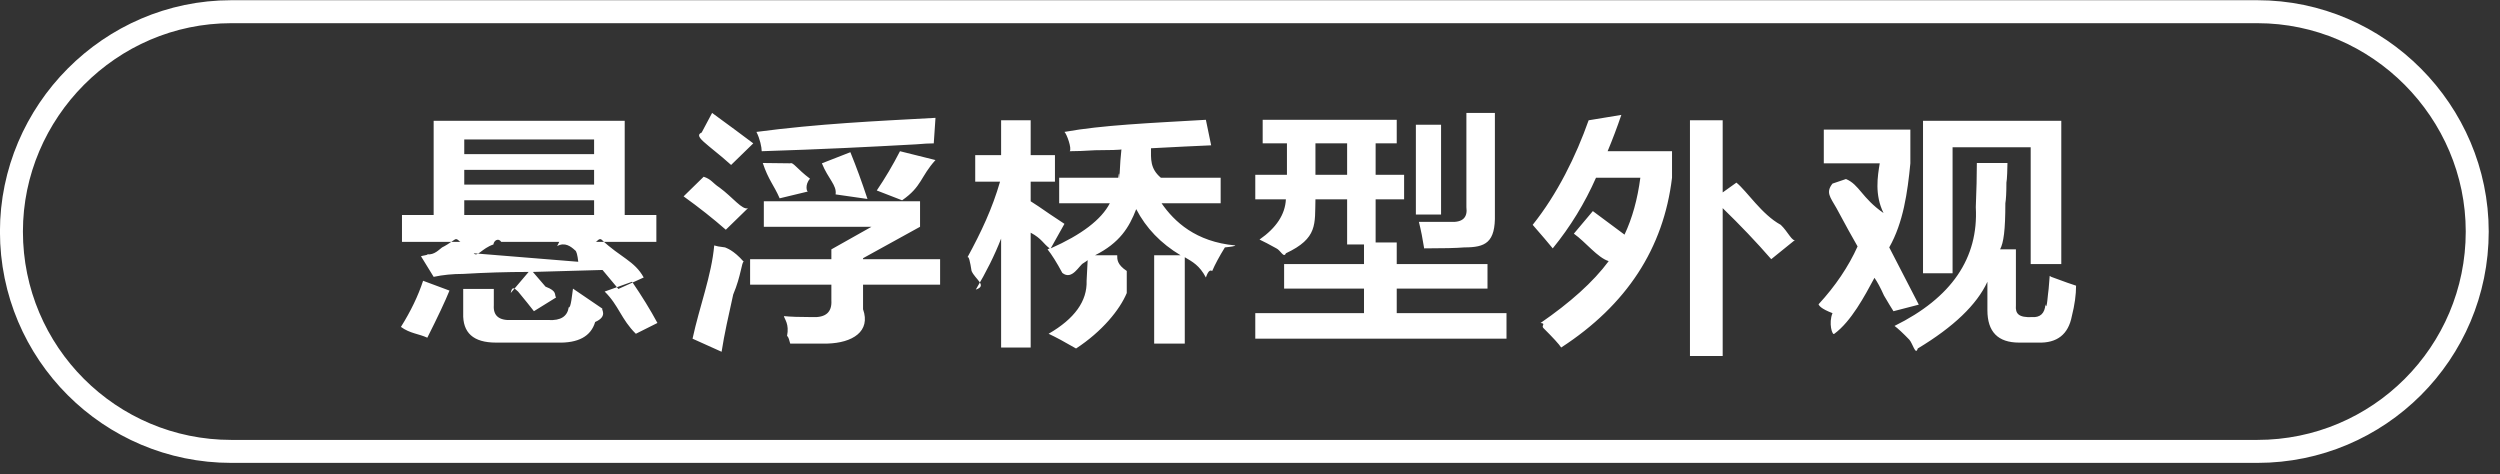 <svg 
 xmlns="http://www.w3.org/2000/svg"
 xmlns:xlink="http://www.w3.org/1999/xlink"
 width="159.195px" height="30.195px">
<rect width="100%" height="100%" fill="#333333" stroke="none"/>
<defs>
<linearGradient id="PSgrad_0" x1="0%" x2="0%" y1="100%" y2="0%">
  <stop offset="0%" stop-color="rgb(146,182,194)" stop-opacity="1" />
  <stop offset="100%" stop-color="rgb(255,255,255)" stop-opacity="1" />
</linearGradient>

</defs>
<path fill-rule="evenodd"  fill="rgb(255, 255, 255)"
 d="M129.310,9.379 L124.336,9.379 L124.336,17.4 L122.454,17.4 L122.454,7.692 L131.259,7.692 L131.259,16.816 L129.310,16.816 L129.310,9.379 ZM120.572,19.817 C120.438,19.609 120.236,19.275 119.967,18.817 C119.743,18.317 119.541,17.942 119.362,17.691 C118.734,18.859 117.884,20.46 116.808,21.254 C116.674,21.4 116.427,20.566 116.69,19.941 C115.934,19.651 115.844,19.463 115.800,19.379 C116.875,18.213 117.704,16.984 118.287,15.692 C117.973,15.150 117.524,14.338 116.943,13.254 C116.539,12.546 116.247,12.25 116.69,11.691 L117.548,11.4 C118.40,11.754 118.556,12.608 119.94,13.566 C119.362,12.400 119.564,11.213 119.698,10.4 L116.136,10.4 L116.136,8.254 L121.648,8.254 L121.648,10.4 C121.468,12.254 121.20,14.171 120.303,15.754 L122.185,19.4 L120.572,19.817 ZM109.697,13.254 L109.697,22.67 L107.613,22.67 L107.613,7.66 L109.697,7.66 L109.697,12.254 L110.571,11.629 C111.243,12.171 112.184,13.66 113.394,14.317 C113.841,14.734 114.155,15.46 114.335,15.254 L112.789,16.504 C111.848,15.421 110.816,14.338 109.697,13.254 ZM98.270,20.879 C98.136,20.712 98.46,20.607 98.1,20.566 C99.973,19.275 101.451,17.963 102.438,16.629 C101.720,16.4 100.981,15.421 100.220,14.879 L101.429,13.442 L103.446,14.941 C103.938,13.900 104.274,12.691 104.454,11.316 L101.631,11.316 C100.914,12.942 99.995,14.441 98.875,15.816 C98.606,15.484 98.180,14.984 97.598,14.317 C99.166,12.359 100.354,9.941 101.161,7.66 L103.244,7.317 C102.975,8.109 102.683,8.879 102.370,9.629 L106.471,9.629 L106.471,11.316 C105.933,15.816 103.580,19.421 99.413,22.129 C99.279,21.920 98.897,21.504 98.270,20.879 ZM79.934,19.941 L86.857,19.941 L86.857,18.379 L81.77,18.379 L81.77,16.816 L86.857,16.816 L86.857,15.567 L85.782,15.567 L85.782,12.691 L83.765,12.691 C83.720,14.26 83.93,15.171 81.883,16.129 C81.749,16.46 81.547,15.941 81.278,15.816 C80.830,15.567 80.472,15.379 80.203,15.254 C81.278,14.504 81.838,13.651 81.883,12.691 L79.934,12.691 L79.934,11.129 L81.950,11.129 L81.950,9.129 L80.405,9.129 L80.405,7.629 L88.941,7.629 L88.941,9.129 L87.597,9.129 L87.597,11.129 L89.411,11.129 L89.411,12.691 L87.597,12.691 L87.597,15.441 L88.941,15.441 L88.941,16.816 L94.721,16.816 L94.721,18.379 L88.941,18.379 L88.941,19.941 L95.931,19.941 L95.931,21.567 L79.934,21.567 L79.934,19.941 ZM85.782,9.129 L83.765,9.129 L83.765,11.129 L85.782,11.129 L85.782,9.129 ZM93.243,15.754 C92.749,15.796 91.898,15.816 90.688,15.816 C90.598,15.233 90.487,14.671 90.352,14.129 C90.934,14.129 91.606,14.129 92.369,14.129 C93.130,14.171 93.466,13.858 93.377,13.191 L93.377,7.191 L95.192,7.191 L95.192,13.629 C95.236,15.46 94.587,15.754 93.243,15.754 ZM90.16,7.941 L91.764,7.941 L91.764,13.66 L90.16,13.66 L90.16,7.941 ZM77.998,15.754 C77.639,16.338 77.370,16.838 77.192,17.254 C77.101,17.213 76.967,17.150 76.788,17.67 C76.385,16.901 75.937,16.671 75.444,16.379 L75.444,21.879 L73.495,21.879 L73.495,16.254 L75.175,16.254 C73.920,15.504 72.979,14.526 72.352,13.317 C71.904,14.483 71.30,15.463 69.731,16.254 L71.142,16.254 C71.142,16.504 71.119,16.838 71.75,17.254 C71.75,17.629 71.75,17.900 71.75,18.66 C71.30,19.734 70.178,21.107 68.521,22.192 C67.804,21.775 67.221,21.462 66.773,21.254 C68.431,20.295 69.237,19.171 69.193,17.879 L69.260,16.567 C69.215,16.608 69.126,16.671 68.992,16.754 C68.723,16.879 68.274,17.88 67.647,17.379 C67.288,16.713 66.975,16.213 66.706,15.879 L66.841,15.816 C66.437,15.526 66.34,15.192 65.631,14.817 L65.631,22.129 L63.749,22.129 L63.749,15.192 C63.345,16.233 62.808,17.316 62.136,18.442 C62.90,18.191 62.1,17.796 61.867,17.254 C61.776,16.671 61.687,16.254 61.598,16.4 C62.494,14.754 63.188,13.275 63.681,11.567 L62.1,11.567 L62.1,9.879 L63.749,9.879 L63.749,7.66 L65.631,7.66 L65.631,9.879 L67.177,9.879 L67.177,11.567 L65.631,11.567 L65.631,12.817 C65.900,12.983 66.303,13.254 66.841,13.629 C67.288,13.921 67.602,14.129 67.782,14.254 L66.908,15.816 C68.879,14.941 70.134,13.983 70.672,12.942 L67.446,12.942 L67.446,11.316 L71.210,11.316 C71.254,10.984 71.277,10.879 71.277,11.4 C71.321,10.421 71.366,9.921 71.411,9.504 C71.52,9.546 70.492,9.567 69.731,9.567 C69.13,9.609 68.476,9.629 68.118,9.629 C68.27,9.46 67.916,8.504 67.782,8.4 C70.201,7.963 73.203,7.838 76.788,7.629 L77.124,9.254 C76.138,9.296 74.861,9.358 73.293,9.441 C73.293,10.109 73.226,10.733 73.92,11.316 L77.729,11.316 L77.729,12.942 L73.965,12.942 C74.772,14.109 76.138,15.4 78.66,15.629 C78.66,15.671 78.42,15.713 77.998,15.754 ZM54.957,19.692 C55.46,21.107 54.285,21.837 52.672,21.879 C51.909,21.879 51.126,21.879 50.319,21.879 C50.274,21.712 50.207,21.420 50.117,21.4 C50.27,20.629 49.960,20.337 49.916,20.129 C50.319,20.171 50.924,20.192 51.731,20.192 C52.581,20.232 52.985,19.879 52.940,19.129 L52.940,18.129 L47.765,18.129 L47.765,16.504 L52.940,16.504 L52.940,15.879 L55.495,14.441 L48.639,14.441 L48.639,12.817 L58.587,12.817 L58.587,14.441 L54.957,16.442 L54.957,16.504 L59.864,16.504 L59.864,18.129 L54.957,18.129 L54.957,19.692 ZM57.444,12.754 L55.831,12.129 C56.368,11.338 56.861,10.504 57.309,9.629 L59.57,10.192 C58.609,11.25 58.71,11.879 57.444,12.754 ZM53.209,12.379 C53.30,11.796 52.739,11.4 52.336,10.4 L54.150,9.692 C54.554,10.691 54.845,11.484 55.24,12.67 L53.209,12.379 ZM51.462,12.191 L49.647,12.629 C49.288,11.796 48.930,11.46 48.572,10.379 L50.319,10.4 C50.498,10.296 50.744,10.754 51.58,11.379 C51.237,11.754 51.371,12.25 51.462,12.191 ZM48.504,9.629 C48.504,9.379 48.392,8.838 48.168,8.4 C52.111,7.879 55.740,7.713 59.57,7.504 L59.460,9.129 C59.191,9.129 58.810,9.150 58.318,9.192 C55.315,9.358 52.44,9.504 48.504,9.629 ZM45.144,9.316 C44.650,8.901 44.292,8.609 44.68,8.441 L45.345,7.191 C46.375,7.941 47.249,8.588 47.967,9.129 L46.555,10.504 C46.286,10.254 45.816,9.858 45.144,9.316 ZM45.816,11.942 C46.666,12.566 47.271,13.4 47.631,13.254 L46.219,14.629 C45.412,13.921 44.516,13.213 43.530,12.504 L44.808,11.254 C45.31,11.421 45.367,11.650 45.816,11.942 ZM38.503,18.566 L40.250,17.942 C40.877,18.859 41.415,19.734 41.864,20.566 L40.49,21.254 C39.555,20.337 39.40,19.441 38.503,18.566 ZM38.301,15.254 C39.511,16.4 40.407,16.608 40.990,17.67 L39.377,18.4 L38.368,17.191 L33.932,17.316 C34.111,17.525 34.380,17.838 34.739,18.254 C35.52,18.546 35.276,18.776 35.411,18.942 L33.999,19.817 C33.775,19.526 33.438,19.108 32.991,18.566 C32.766,18.359 32.610,18.191 32.521,18.66 L33.663,17.316 C32.274,17.316 30.884,17.359 29.496,17.442 C28.824,17.442 28.196,17.504 27.614,17.629 L26.807,16.316 C26.897,16.276 27.31,16.233 27.211,16.192 C27.658,16.25 27.972,15.879 28.152,15.754 C28.330,15.671 28.599,15.504 28.958,15.254 C29.137,15.129 29.271,15.46 29.362,15.4 L25.597,15.4 L25.597,13.692 L27.614,13.692 L27.614,7.692 L39.780,7.692 L39.780,13.692 L41.796,13.692 L41.796,15.4 L37.898,15.4 C37.987,15.46 38.122,15.129 38.301,15.254 ZM36.822,16.67 C36.777,16.25 36.710,15.984 36.621,15.941 C36.352,15.692 35.971,15.401 35.478,15.67 L35.613,15.4 L31.916,15.4 C31.736,15.129 31.445,15.316 31.42,15.567 C30.683,15.816 30.392,16.4 30.168,16.129 L36.822,16.67 ZM37.831,8.879 L29.563,8.879 L29.563,9.816 L37.831,9.816 L37.831,8.879 ZM37.831,10.816 L29.563,10.816 L29.563,11.754 L37.831,11.754 L37.831,10.816 ZM37.831,12.754 L29.563,12.754 L29.563,13.692 L37.831,13.692 L37.831,12.754 ZM28.622,18.504 C28.353,19.171 27.883,20.171 27.211,21.504 C26.673,21.254 26.112,21.24 25.530,20.817 C26.157,19.817 26.628,18.838 26.942,17.879 L28.622,18.504 ZM31.445,19.441 C31.400,20.109 31.781,20.420 32.588,20.379 L34.940,20.379 C35.702,20.420 36.127,20.151 36.217,19.566 C36.352,19.66 36.441,18.671 36.486,18.379 L38.368,19.66 C38.234,19.651 38.76,20.129 37.898,20.504 C37.629,21.420 36.822,21.858 35.478,21.816 L31.580,21.816 C30.145,21.816 29.451,21.192 29.496,19.941 L29.496,18.4 L31.445,18.4 L31.445,19.441 ZM46.17,15.754 C46.241,15.796 46.689,15.901 47.362,16.67 C47.227,16.650 47.2,17.546 46.689,18.754 C46.375,20.171 46.129,21.254 45.950,22.4 L44.1,21.567 C44.539,19.526 45.31,17.546 45.480,15.629 C45.614,15.671 45.793,15.713 46.17,15.754 ZM125.882,10.379 L127.831,10.379 C127.831,10.629 127.808,11.46 127.764,11.629 C127.764,12.254 127.741,12.691 127.697,12.942 C127.697,14.66 127.585,15.46 127.361,15.879 L128.369,15.879 L128.369,19.441 C128.324,19.983 128.548,20.232 129.41,20.192 L129.377,20.192 C129.915,20.232 130.206,19.963 130.251,19.379 C130.340,19.88 130.408,18.629 130.453,18.4 C130.497,17.796 130.520,17.651 130.520,17.567 C130.564,17.608 130.654,17.651 130.789,17.691 C131.461,17.942 131.931,18.108 132.200,18.191 C132.200,18.776 132.110,19.421 131.931,20.129 C131.707,21.295 130.991,21.858 129.781,21.816 L128.571,21.816 C127.226,21.816 126.554,21.129 126.554,19.754 L126.554,17.942 C125.882,19.400 124.403,20.817 122.118,22.192 C121.984,22.67 121.804,21.879 121.580,21.629 C121.177,21.212 120.863,20.920 120.639,20.754 C124.269,18.963 125.993,16.442 125.815,13.191 C125.859,12.108 125.882,11.171 125.882,10.379 Z"/>
<path fill-rule="evenodd"  stroke="rgb(255, 255, 255)" stroke-width="1.463px" stroke-linecap="butt" stroke-linejoin="miter" fill="none"
 d="M14.728,0.745 L143.745,0.745 C151.477,0.745 157.745,7.12 157.745,14.745 C157.745,22.477 151.477,28.744 143.745,28.744 L14.728,28.744 C6.996,28.744 0.728,22.477 0.728,14.745 C0.728,7.12 6.996,0.745 14.728,0.745 Z"/>
</svg>

